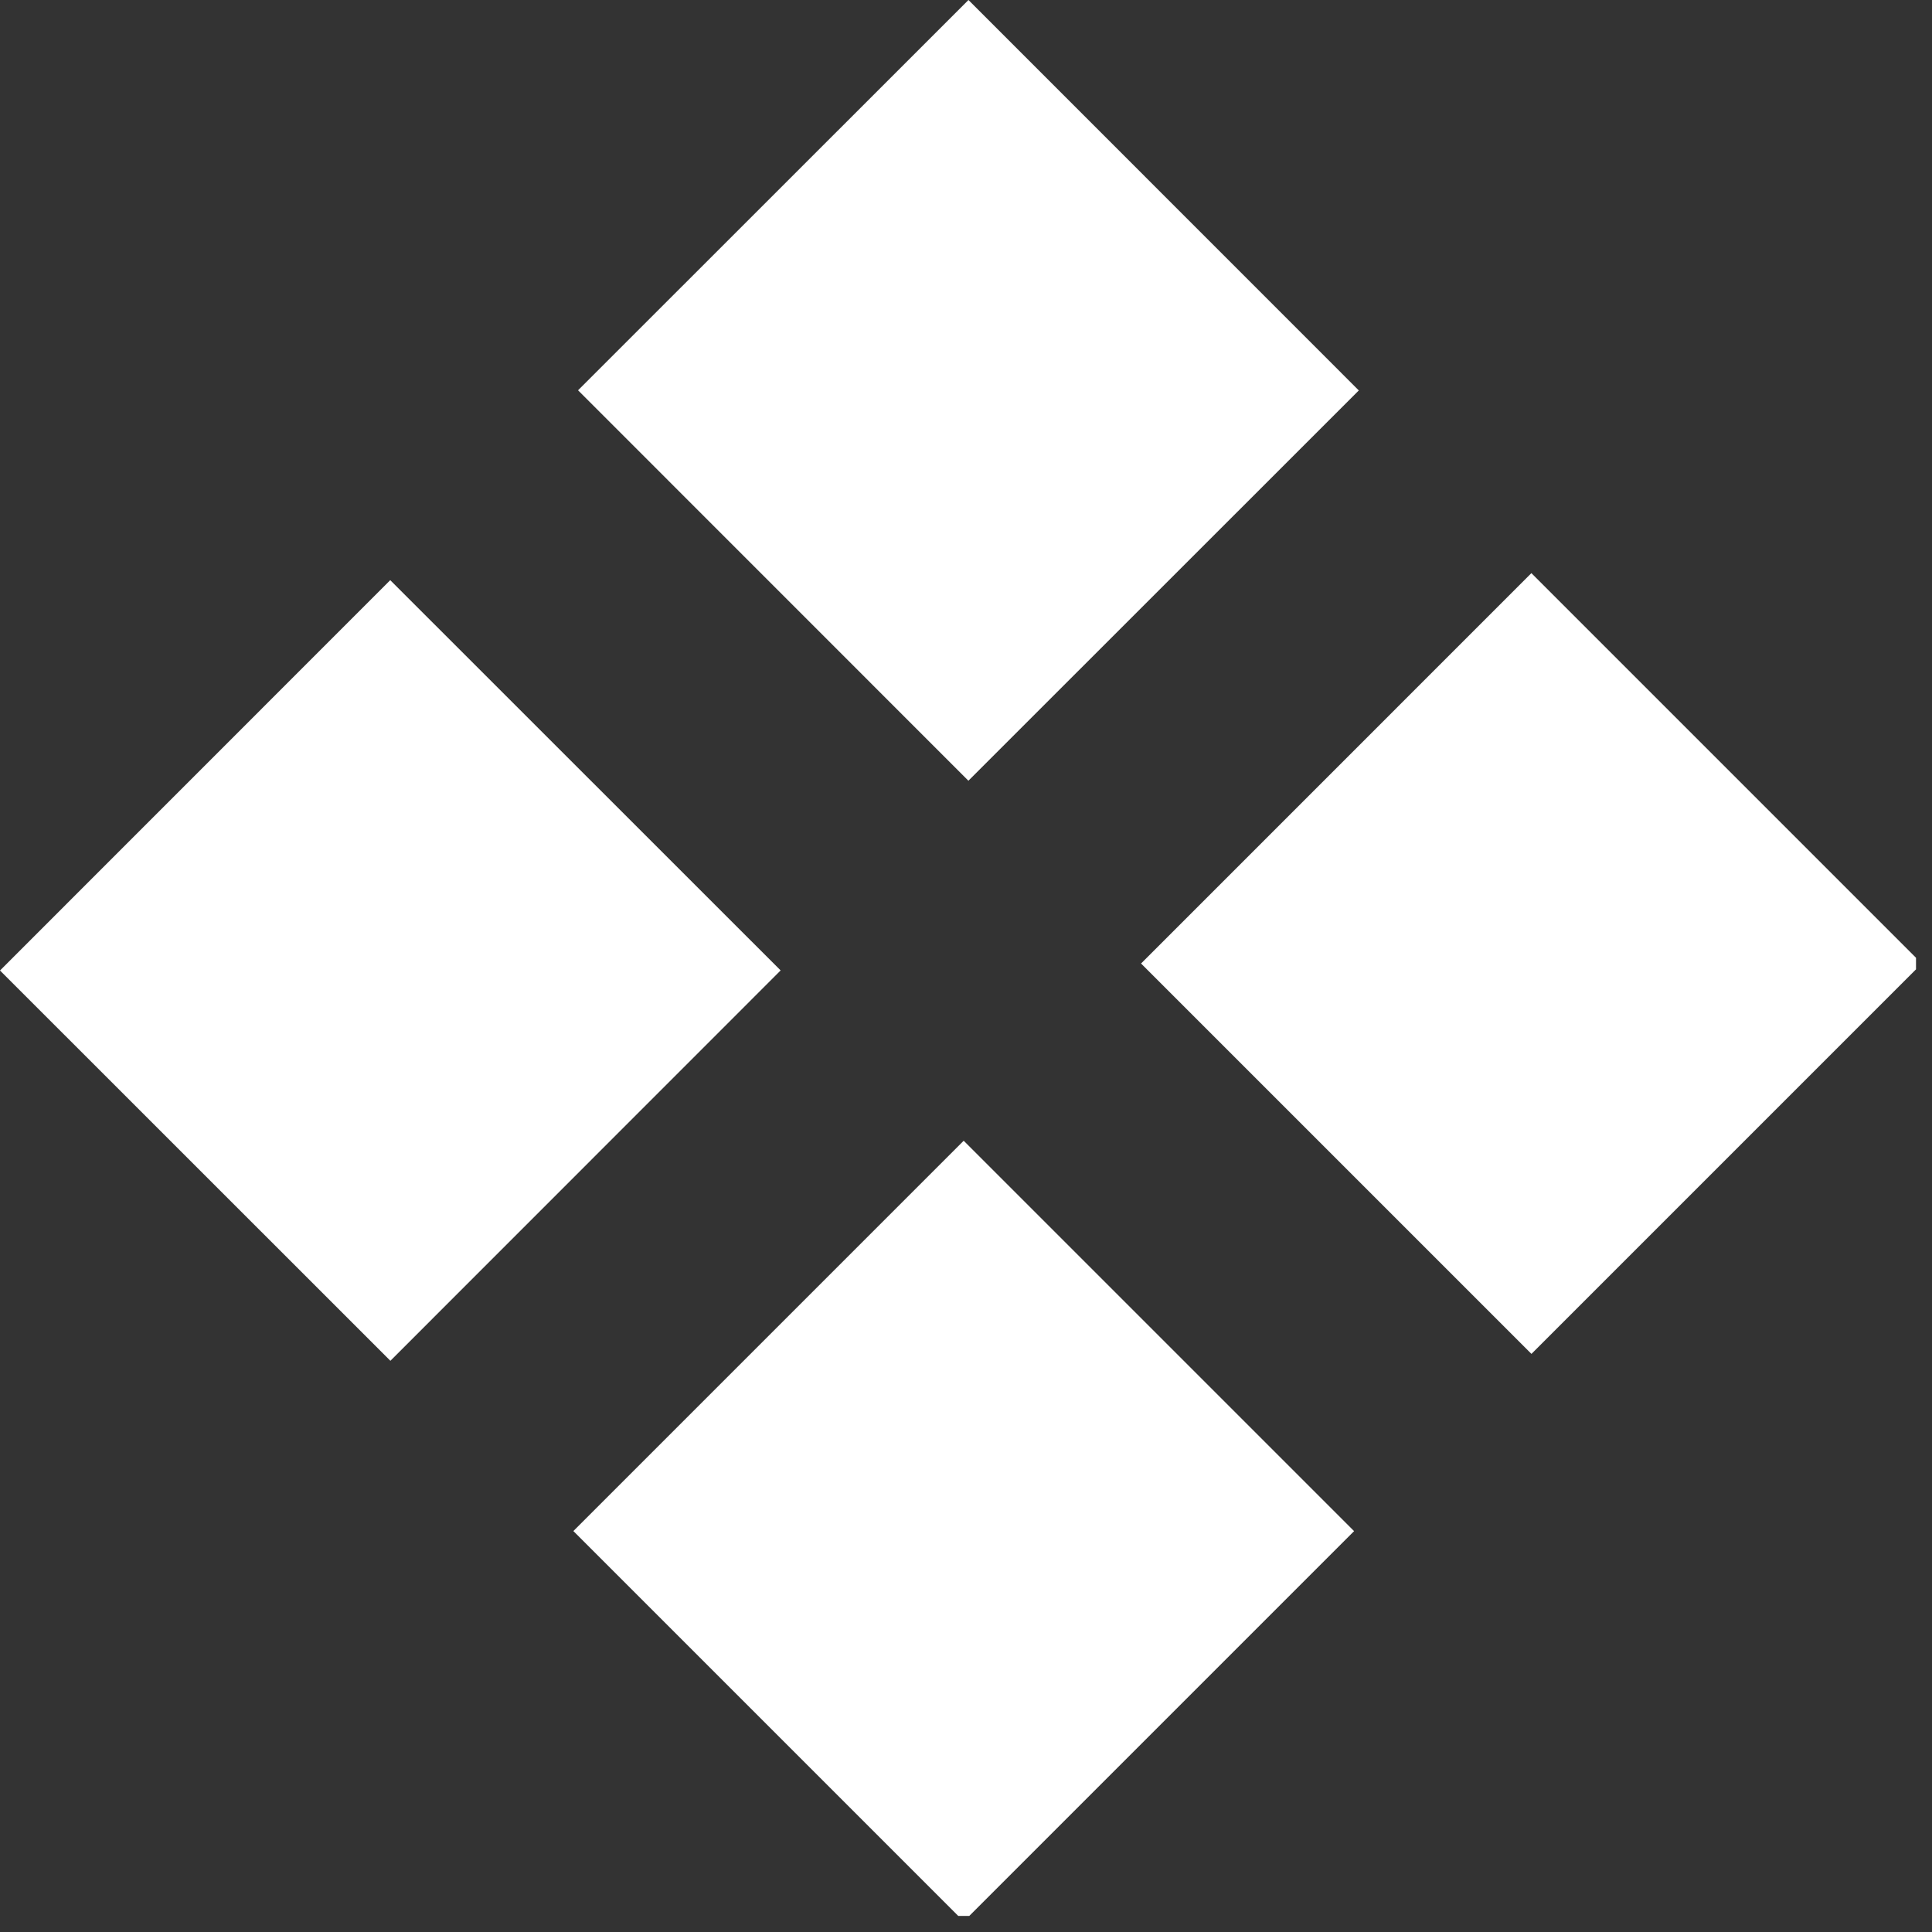 <?xml version="1.0" encoding="UTF-8"?> <svg xmlns="http://www.w3.org/2000/svg" width="76" height="76" viewBox="0 0 76 76" fill="none"><rect x="0" y="0" width="76" height="76" fill="#333333" stroke="none"/> <g clip-path="url(#clip0_1:700)"> <path d="M15.351 22.822L0 38.177L15.357 53.53L30.708 38.174L15.351 22.822Z" fill="white"></path> <path d="M38.097 -0L22.739 15.353L38.094 30.712L53.452 15.359L38.097 -0Z" fill="white"></path> <path d="M37.909 44.874L22.555 60.228L37.912 75.585L53.266 60.231L37.909 44.874Z" fill="white"></path> <path d="M60.241 22.546L44.886 37.902L60.243 53.259L75.598 37.904L60.241 22.546Z" fill="white"></path> </g> <defs> <clipPath id="clip0_1:700"> <rect width="75.371" height="75.368" fill="white"></rect> </clipPath> </defs> </svg> 